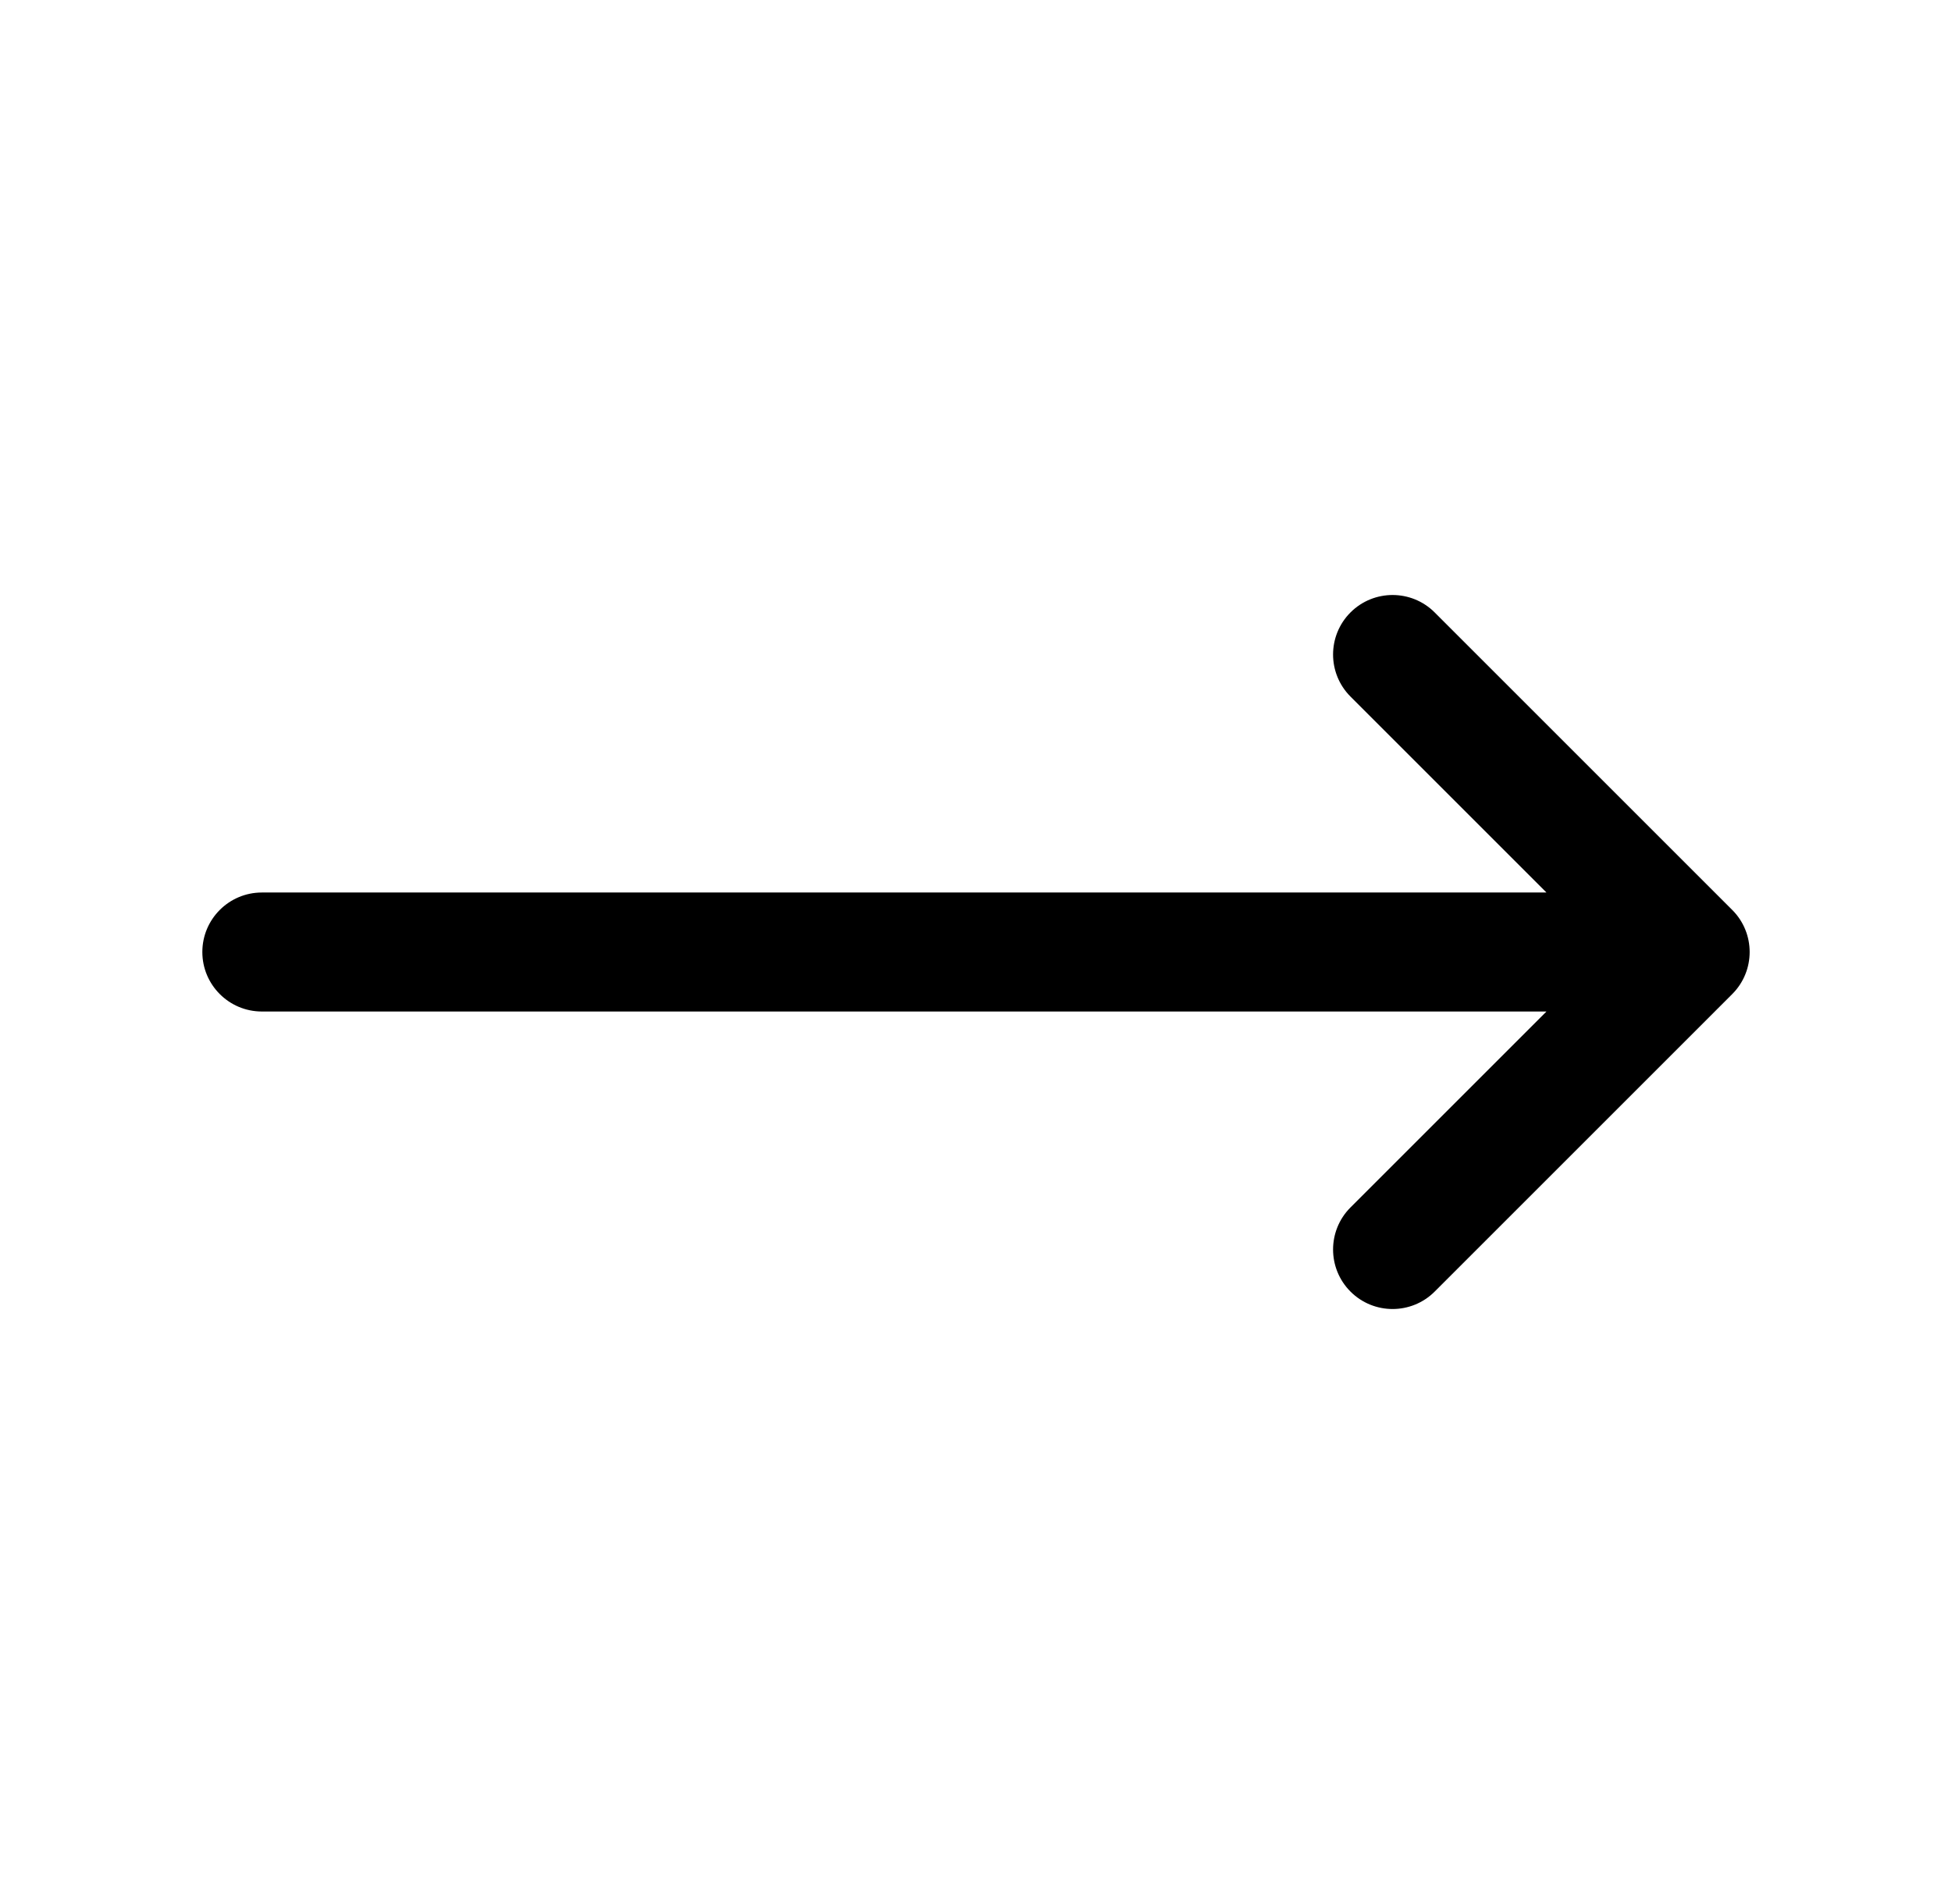 <svg width="41" height="40" viewBox="0 0 41 40" fill="none" xmlns="http://www.w3.org/2000/svg">
<path fill-rule="evenodd" clip-rule="evenodd" d="M28.366 12.866C28.854 12.378 29.646 12.378 30.134 12.866L36.384 19.116C36.872 19.604 36.872 20.396 36.384 20.884L30.134 27.134C29.646 27.622 28.854 27.622 28.366 27.134C27.878 26.646 27.878 25.854 28.366 25.366L32.482 21.25H5.5C4.81 21.25 4.25 20.69 4.25 20C4.25 19.31 4.81 18.75 5.5 18.75H32.482L28.366 14.634C27.878 14.146 27.878 13.354 28.366 12.866Z" fill="black"/>
</svg>
